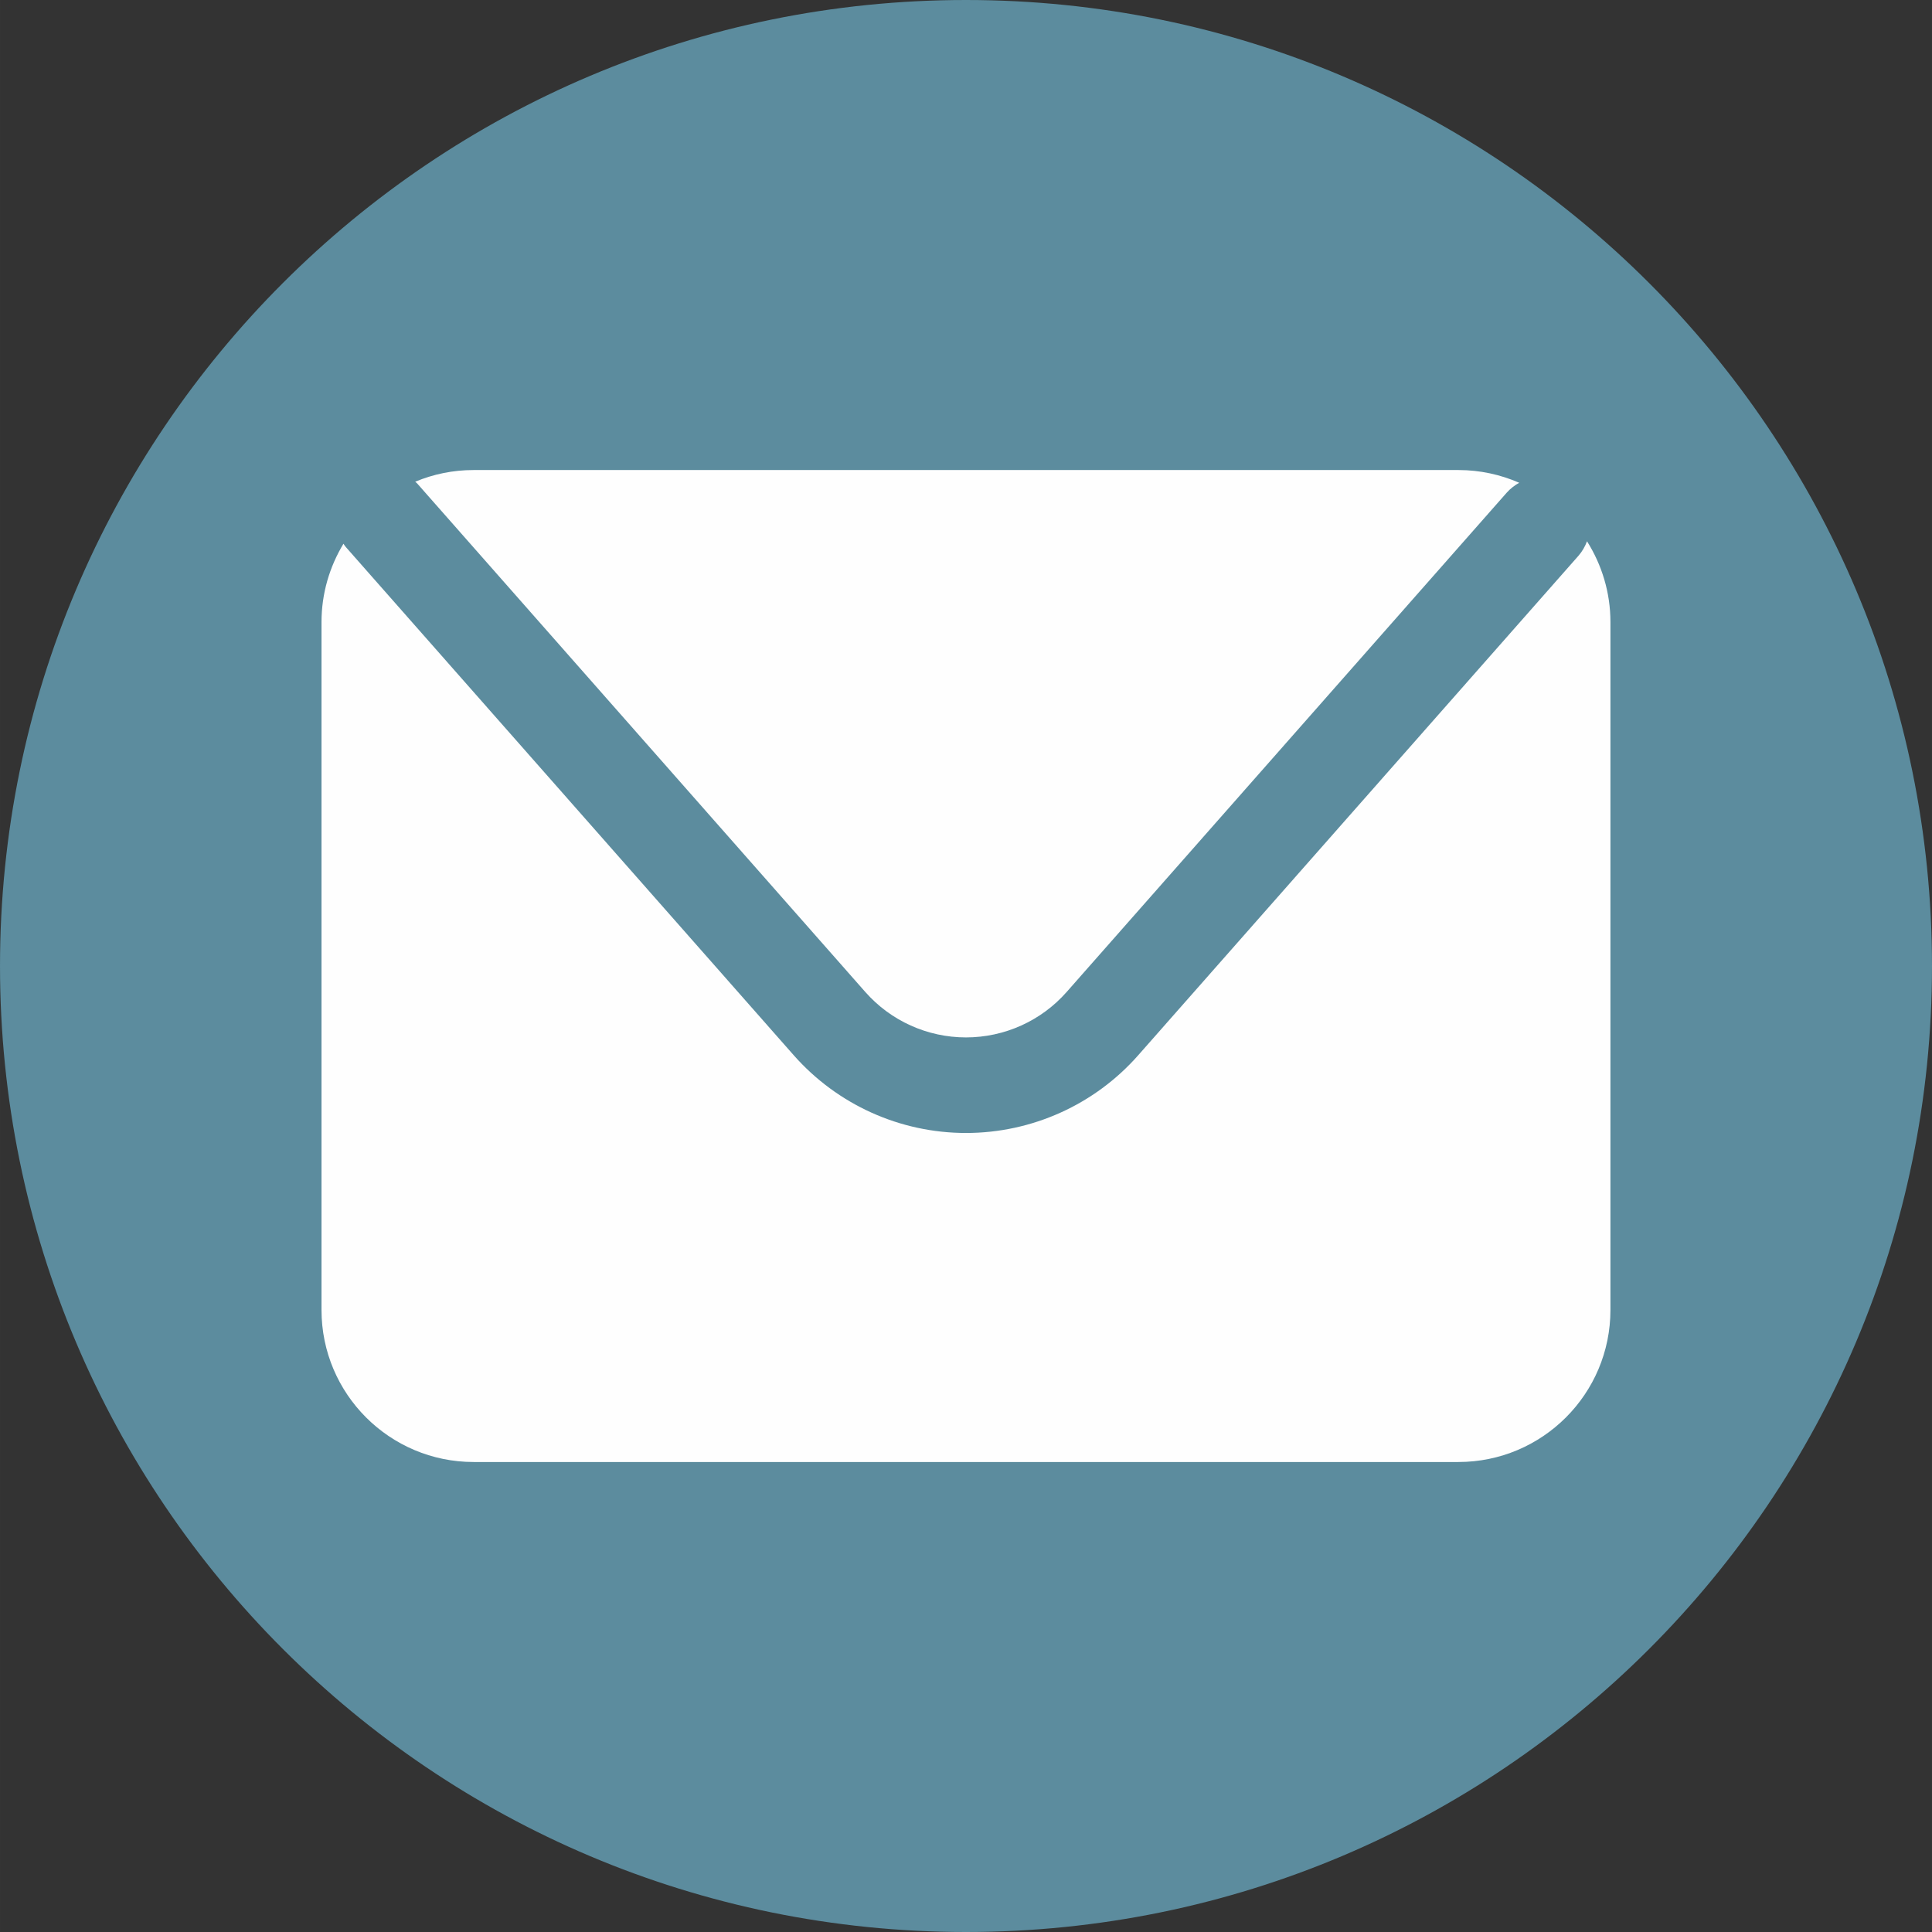 <?xml version="1.0" encoding="UTF-8"?>
<!DOCTYPE svg PUBLIC "-//W3C//DTD SVG 1.1//EN" "http://www.w3.org/Graphics/SVG/1.1/DTD/svg11.dtd">
<!-- Creator: CorelDRAW 2021 (64-Bit) -->
<svg xmlns="http://www.w3.org/2000/svg" xml:space="preserve" width="26.244mm" height="26.244mm" version="1.1" style="shape-rendering:geometricPrecision; text-rendering:geometricPrecision; image-rendering:optimizeQuality; fill-rule:evenodd; clip-rule:evenodd"
viewBox="0 0 16532.1 16532.2"
 xmlns:xlink="http://www.w3.org/1999/xlink"
 xmlns:xodm="http://www.corel.com/coreldraw/odm/2003">
 <rect x="0" y="0" width="16532.1" height="16532.2" fill="#333333" stroke="none"/>
 <defs>
  <style type="text/css">
   <![CDATA[
    .fil1 {fill:#FEFEFE;fill-rule:nonzero}
    .fil0 {fill:#5C8C9E;fill-rule:nonzero}
   ]]>
  </style>
 </defs>
 <g id="Layer_x0020_1">
  <path class="fil0" d="M16532.1 8266.5c0,4565.1 -3701,8265.7 -8266.5,8265.7 -4564.6,0 -8265.6,-3700.6 -8265.6,-8265.7 0,-4565.5 3701,-8266.5 8265.6,-8266.5 4565.5,0 8266.5,3701 8266.5,8266.5z"/>
  <path class="fil1" d="M3572.6 4140.2l3831.8 4348.3c217.8,247.1 531.8,388.7 861.6,388.7 329.5,0 643.5,-141.6 861.2,-388.7l3766.1 -4273c30.9,-35 67.8,-62.6 106.5,-84.5 -159.8,-69.7 -335.5,-108.9 -520.9,-108.9l-8425.4 0c-177.6,0 -346.8,35.5 -500.4,100 6.5,6.1 13.5,11.1 19.7,18.1z"/>
  <path class="fil1" d="M13580.1 4631.8c-16.8,44.4 -40.7,86.9 -73.4,124.2l-3766.4 4273.1c-372.4,423.3 -910.3,665.8 -1474.3,665.8 -564.4,0 -1101.3,-242.5 -1474.6,-665.8l-3832.4 -4348.3c-7.9,-8.9 -13.5,-18.6 -20.1,-28.1 -118.2,195.9 -187.8,424.8 -187.8,670.6l0 5885.9c0,718.6 583.2,1301.3 1302.3,1301.3l8425.4 0c719.1,0 1301.7,-582.7 1301.7,-1301.3l0 -5885.9c0,-254.2 -74.3,-491.2 -200.4,-691.5z"/>
 </g>
</svg>
